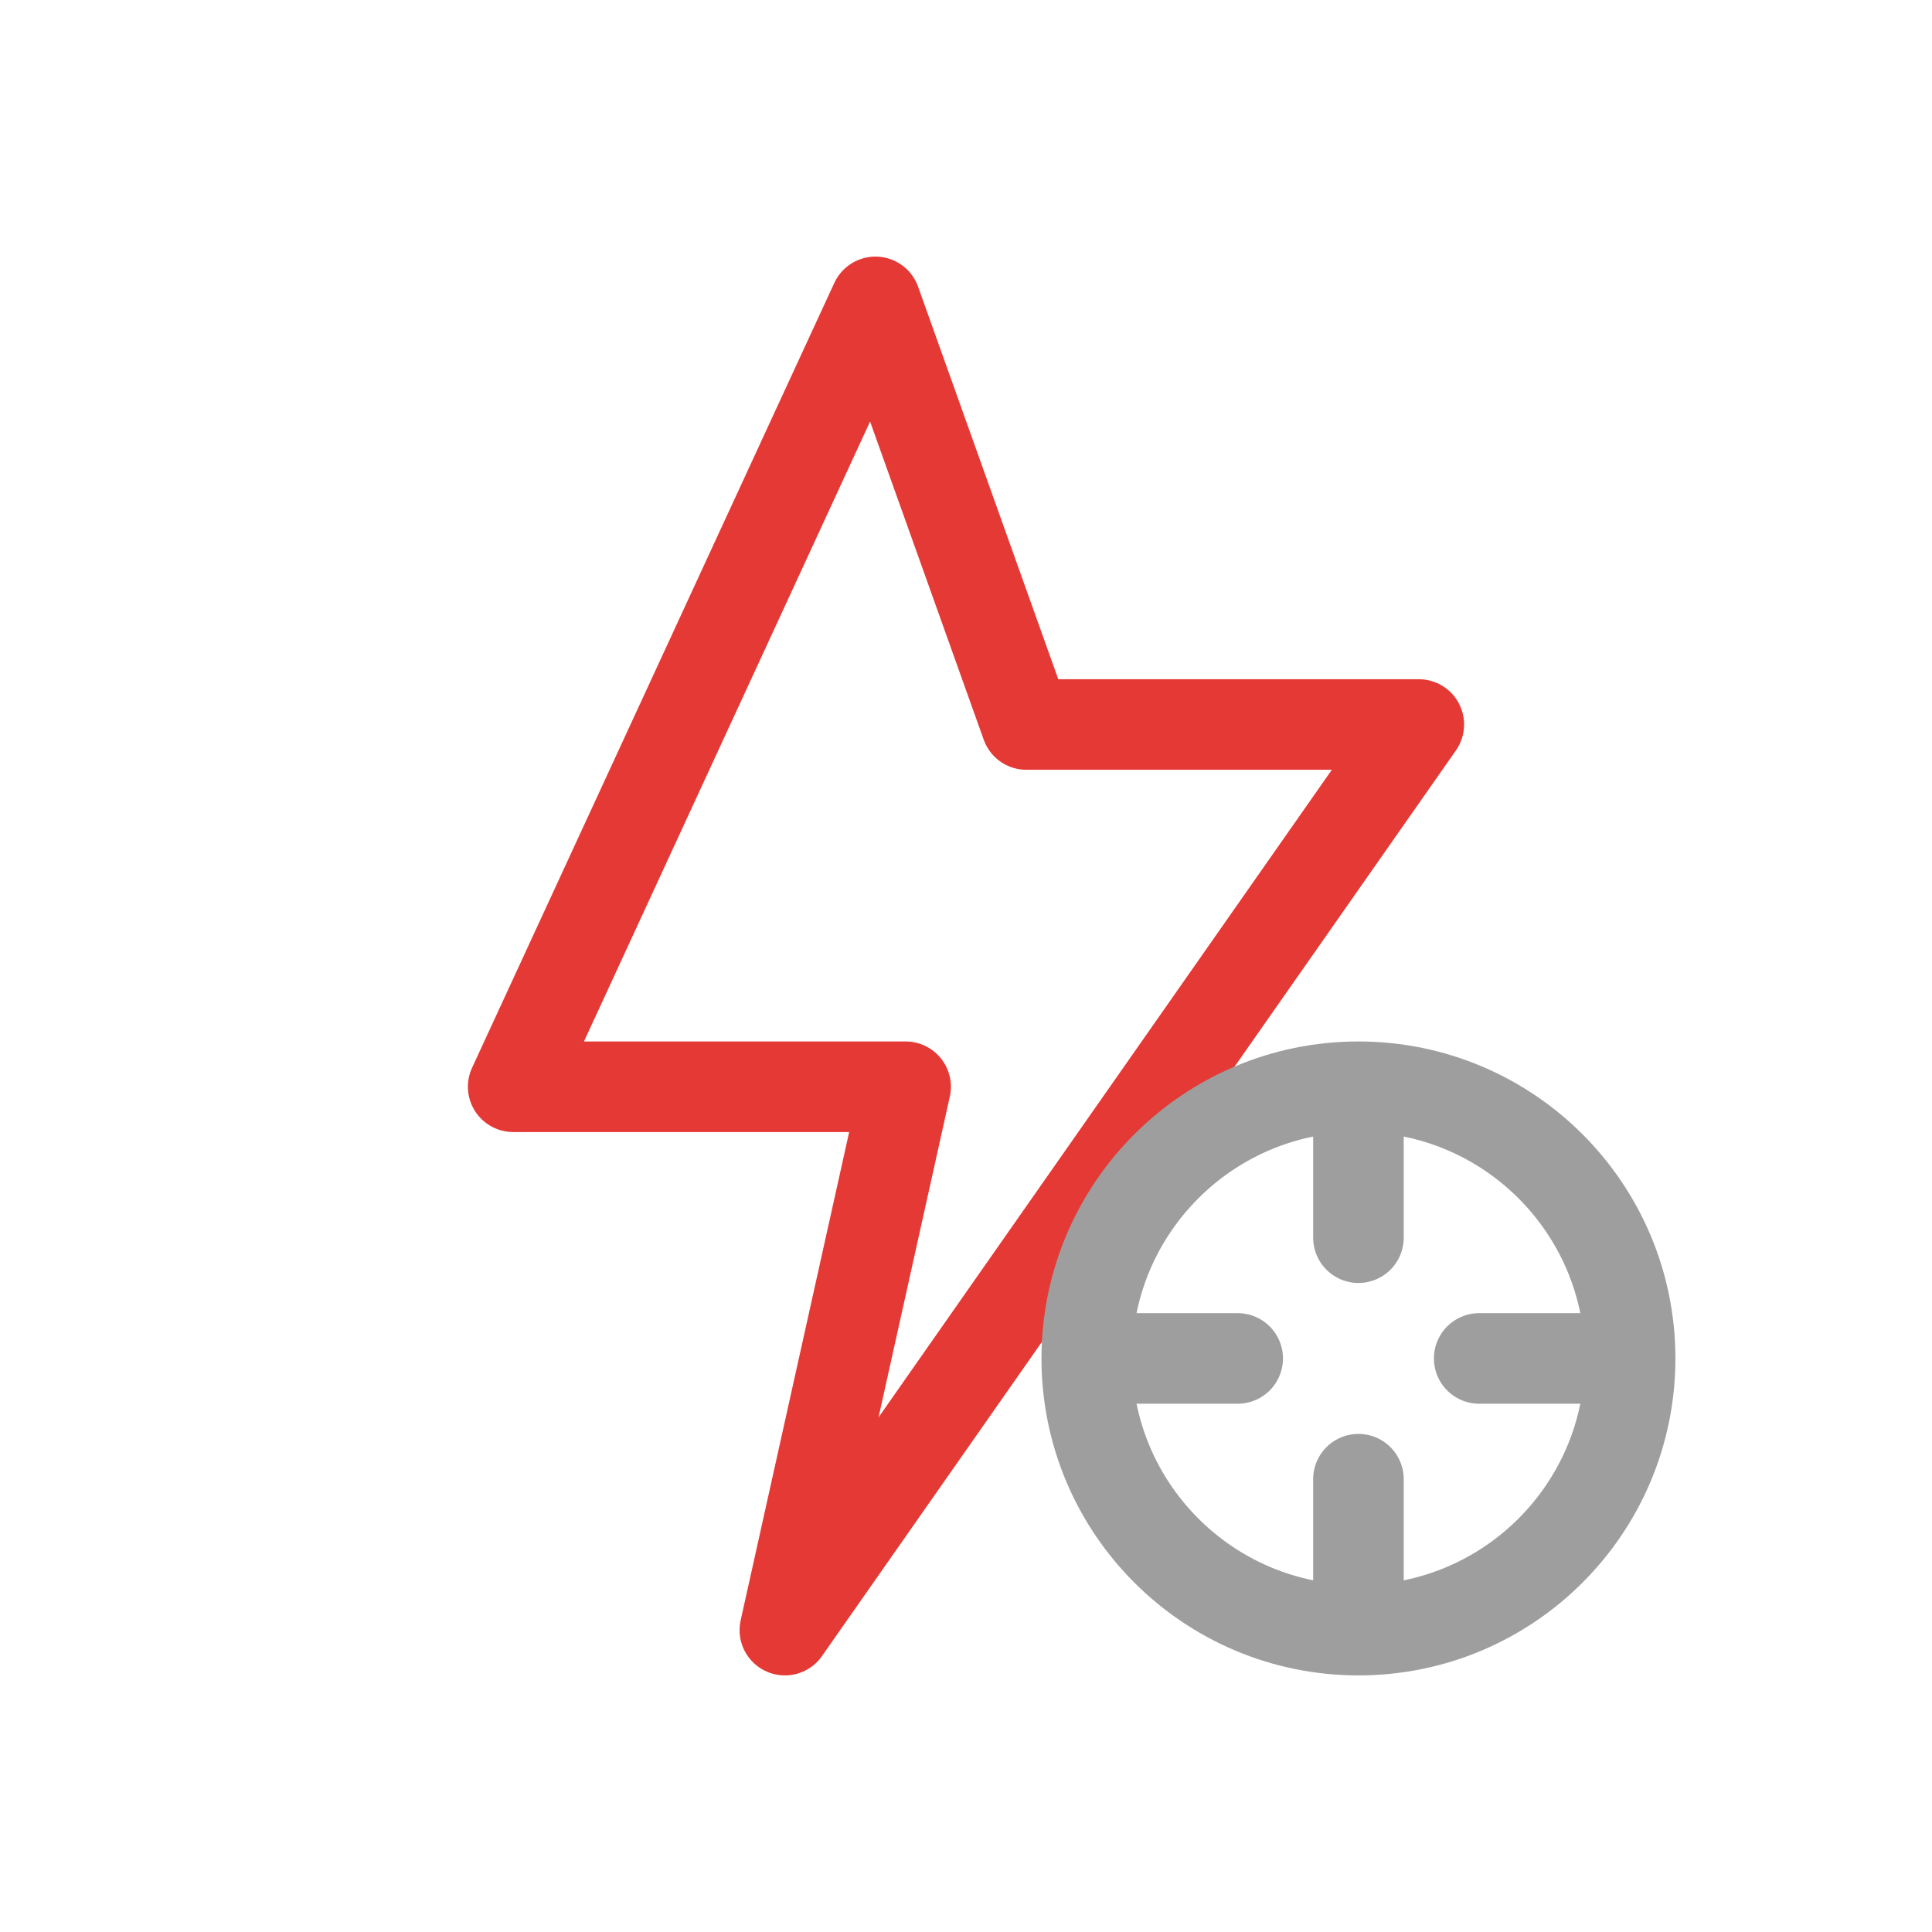 <svg xmlns="http://www.w3.org/2000/svg" viewBox="0 0 128 128">
  <polygon points="58,20 34,72 60,72 52,108 94,48 68,48"
           fill="none" stroke="#E53935" stroke-width="6" stroke-linejoin="round"/>
  <circle cx="90" cy="90" r="18"
          fill="none" stroke="#9E9E9E" stroke-width="6"/>
  <path d="M90 74v8M90 98v8M74 90h8M98 90h8"
        stroke="#9E9E9E" stroke-width="6" stroke-linecap="round"/>
</svg>